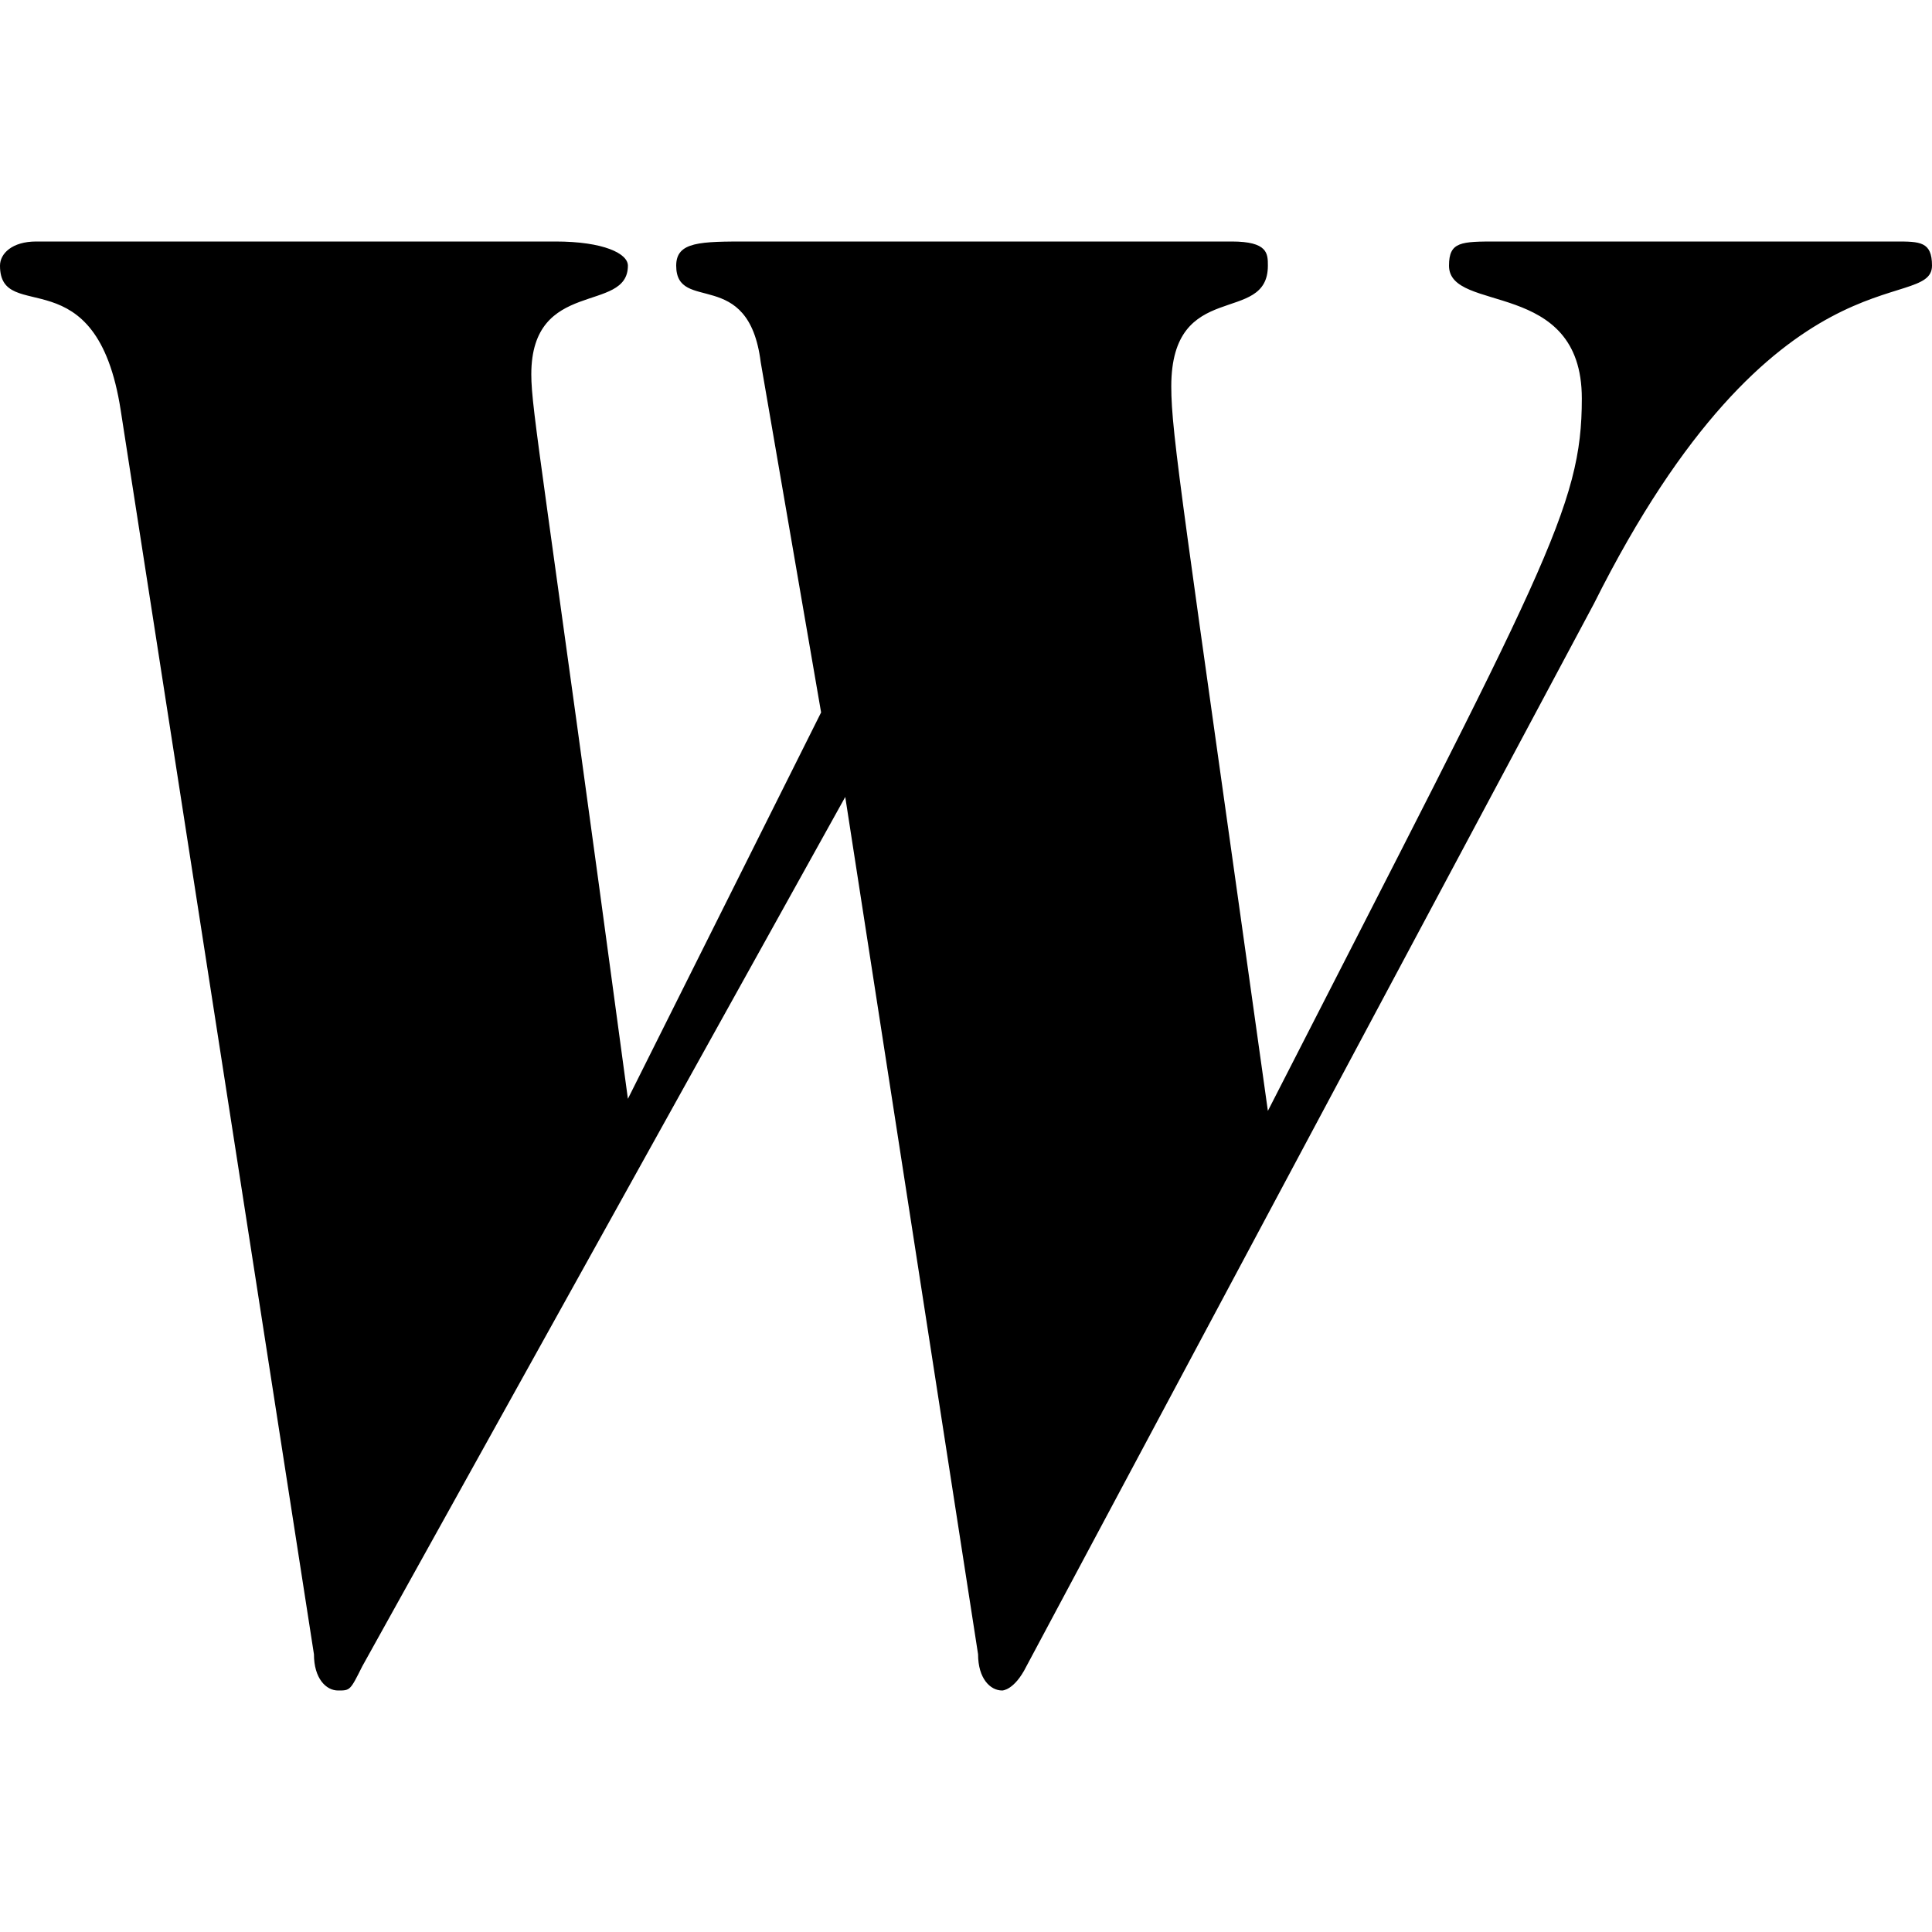 <?xml version="1.0" encoding="utf-8"?>
<!-- Generator: Adobe Illustrator 18.0.0, SVG Export Plug-In . SVG Version: 6.00 Build 0)  -->
<!DOCTYPE svg PUBLIC "-//W3C//DTD SVG 1.1 Tiny//EN" "http://www.w3.org/Graphics/SVG/1.1/DTD/svg11-tiny.dtd">
<svg version="1.1" baseProfile="tiny" id="Layer_1" xmlns="http://www.w3.org/2000/svg" xmlns:xlink="http://www.w3.org/1999/xlink"
	 x="0px" y="0px" width="16px" height="16px" viewBox="0 0 16 16" xml:space="preserve">
<path d="M6.8,5.9L6.3,3C6.2,2.2,5.6,2.6,5.6,2.2C5.6,2,5.8,2,6.2,2c0.7,0,1.3,0,1.9,0c0.6,0,1.2,0,2.1,0c0.3,0,0.3,0.1,0.3,0.2
	c0,0.5-0.8,0.1-0.8,1c0,0.4,0.1,1,0.8,6h0c2.3-4.5,2.6-5,2.6-5.9c0-1-1.1-0.7-1.1-1.1C12,2,12.1,2,12.4,2c0.8,0,1.2,0,1.6,0
	c0.4,0,0.9,0,1.7,0C15.9,2,16,2,16,2.2C16,2.6,14.7,2,13.2,5l-4.7,8.8C8.4,14,8.3,14,8.3,14c-0.1,0-0.2-0.1-0.2-0.3L7,6.6h0L3,13.8
	C2.9,14,2.9,14,2.8,14c-0.1,0-0.2-0.1-0.2-0.3L1,3.4C0.8,2.1,0,2.7,0,2.2C0,2.1,0.1,2,0.3,2C1,2,1.8,2,2.6,2c0.6,0,1.3,0,2,0
	C5,2,5.2,2.1,5.2,2.2c0,0.4-0.8,0.1-0.8,0.9c0,0.3,0.1,0.8,0.8,6h0L6.8,5.9z"/>
</svg>
